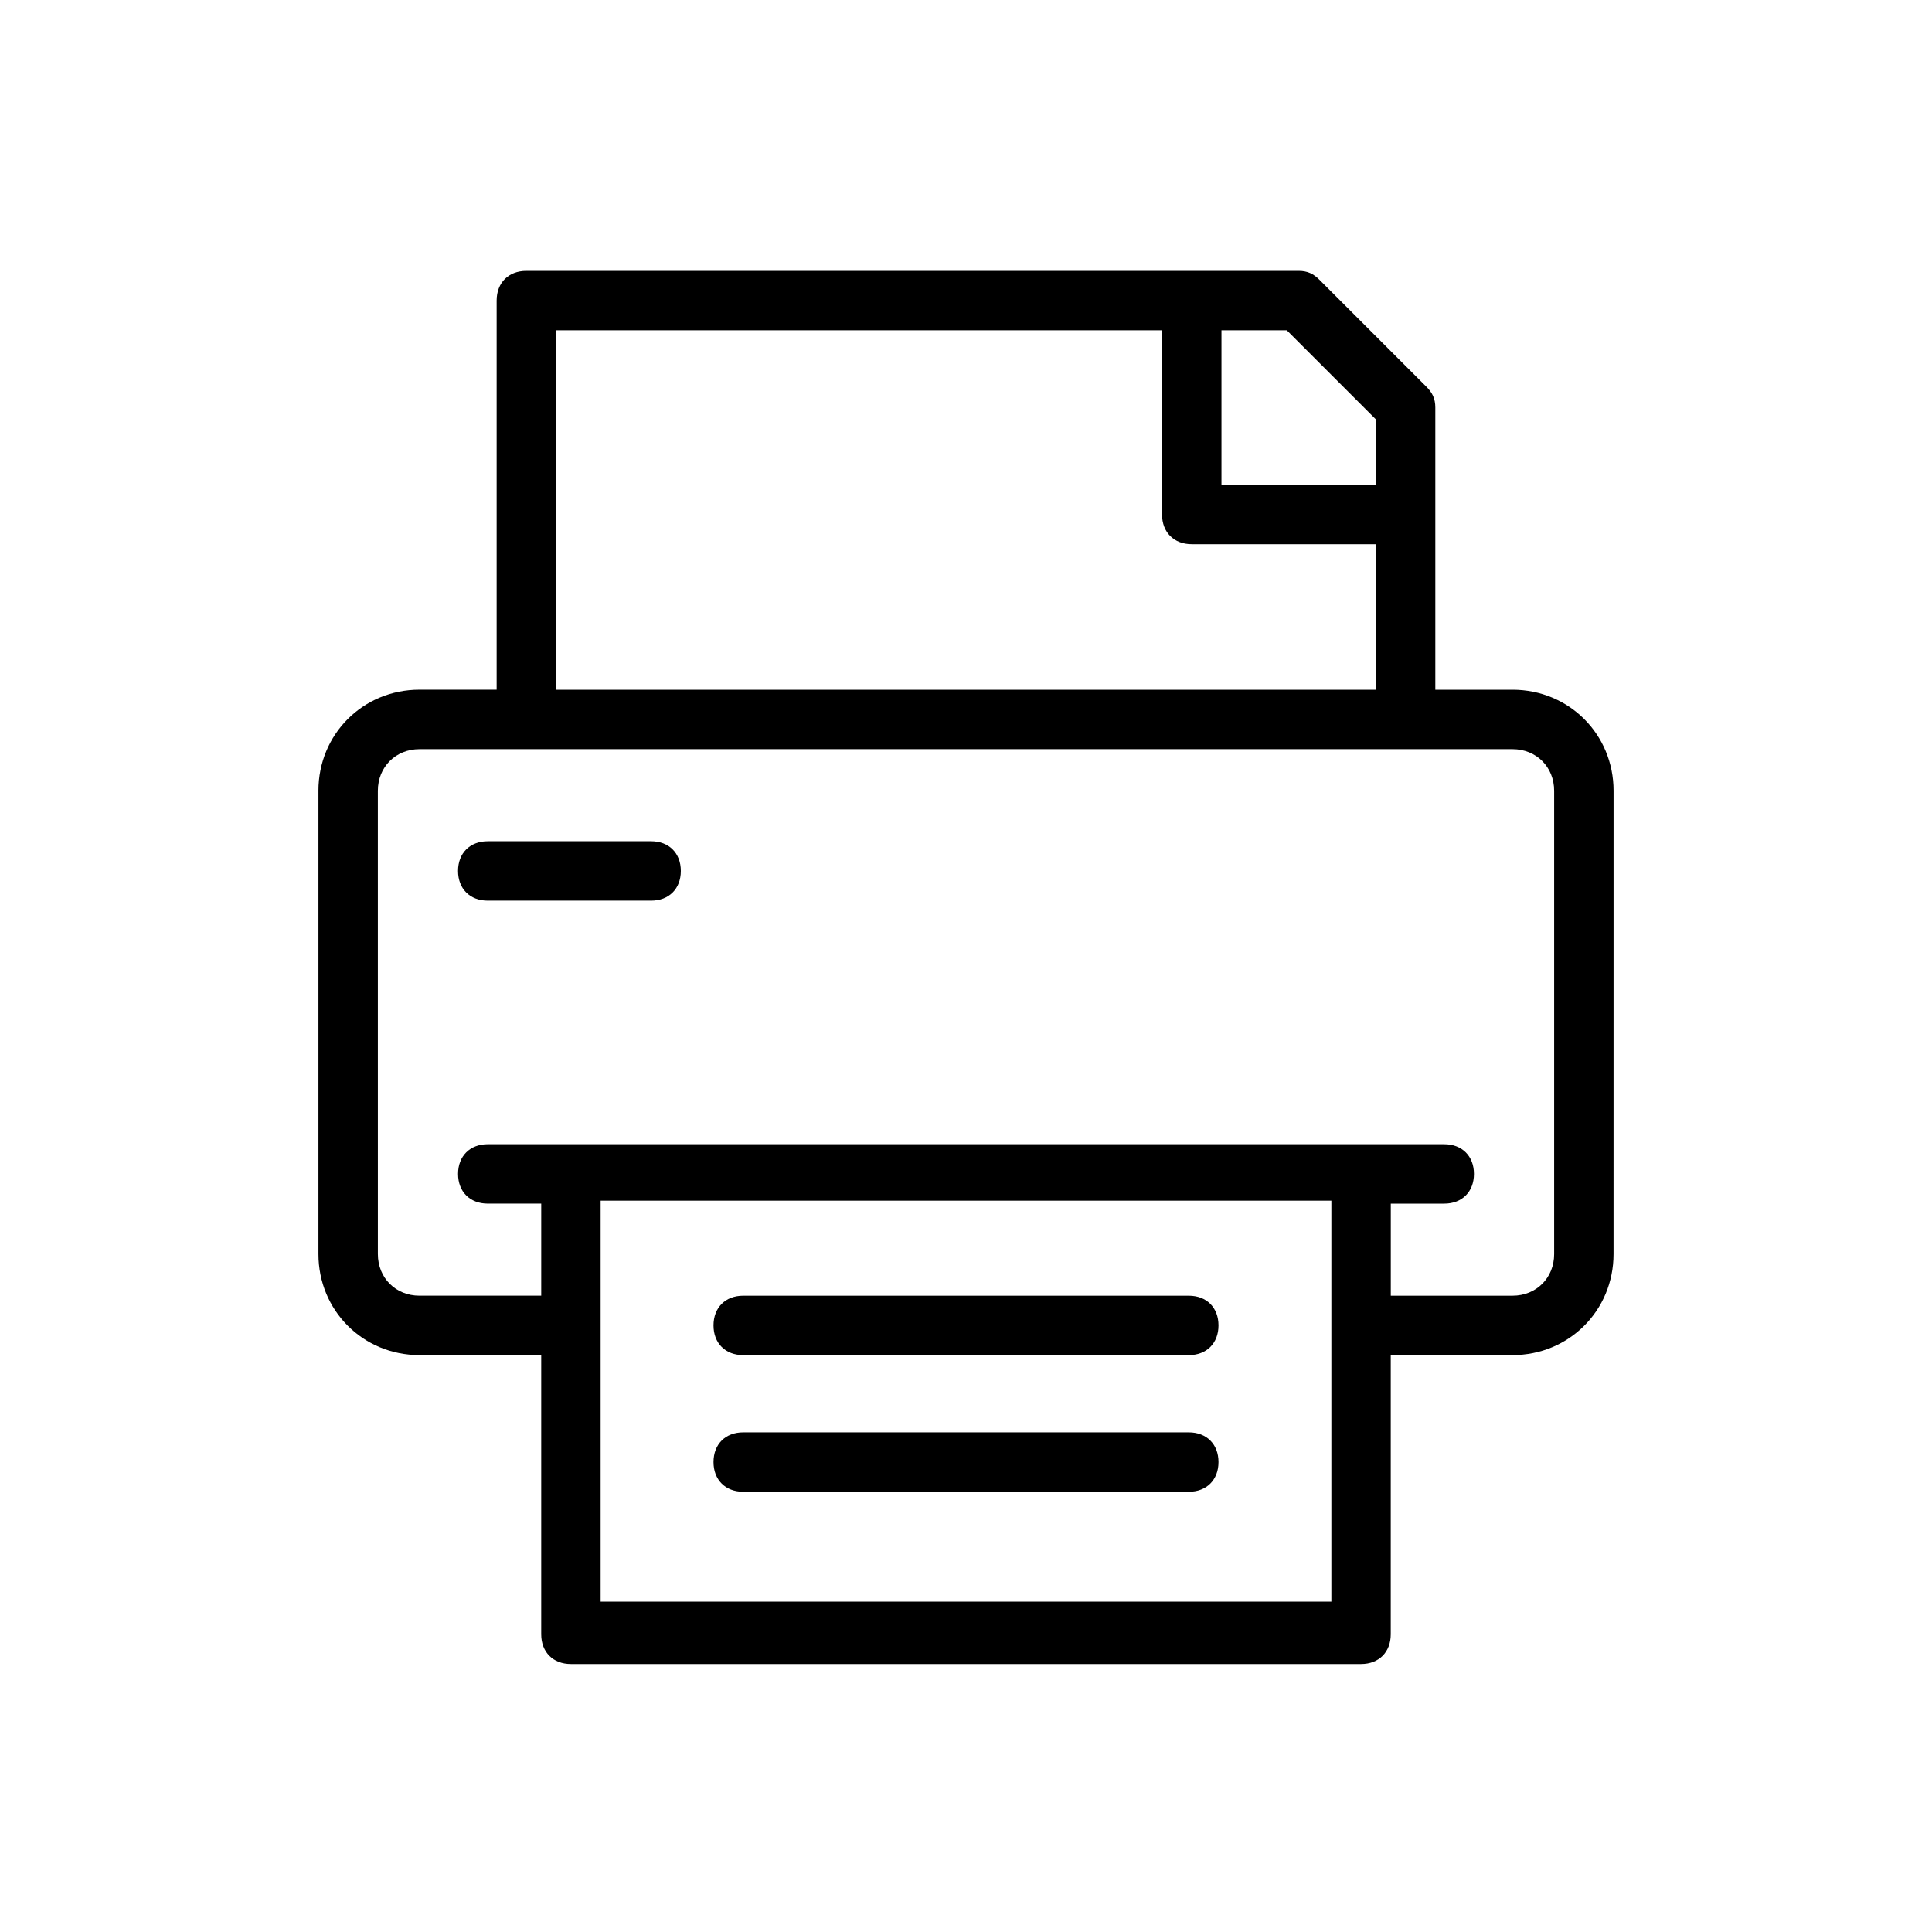 <?xml version="1.0" encoding="UTF-8"?>
<!-- Uploaded to: ICON Repo, www.svgrepo.com, Generator: ICON Repo Mixer Tools -->
<svg fill="#000000" width="800px" height="800px" version="1.1" viewBox="144 144 512 512" xmlns="http://www.w3.org/2000/svg">
 <g>
  <path d="m228.39 353.55v122.8c0 14.957 11.809 26.766 26.766 26.766h32.273v73.996c0 4.723 3.148 7.871 7.871 7.871h209.39c4.723 0 7.871-3.148 7.871-7.871v-73.996h32.273c14.957 0 26.766-11.809 26.766-26.766l0.008-122.8c0-14.957-11.809-26.766-26.766-26.766h-20.469v-74.785c0-2.363-0.789-3.938-2.363-5.512l-28.34-28.34c-1.574-1.574-3.148-2.363-5.512-2.363h-204.67c-4.723 0-7.871 3.148-7.871 7.871v103.12h-20.469c-14.953 0.004-26.762 11.812-26.762 26.77zm74.785 214.91v-106.27h193.65v106.27zm205.46-313.31v17.32h-40.934v-40.934h17.32zm-217.27-23.613h160.59v48.805c0 4.723 3.148 7.871 7.871 7.871h48.805v38.574h-217.27zm-47.23 122.02c0-6.297 4.723-11.02 11.02-11.02h289.69c6.297 0 11.02 4.723 11.02 11.02v122.8c0 6.297-4.723 11.02-11.02 11.02h-32.273v-24.402h14.168c4.723 0 7.871-3.148 7.871-7.871 0-4.723-3.148-7.871-7.871-7.871h-22.043l-209.39-0.004h-22.043c-4.723 0-7.871 3.148-7.871 7.871 0 4.723 3.148 7.871 7.871 7.871h14.168v24.402h-32.273c-6.297 0-11.02-4.723-11.02-11.02z"/>
  <path d="m273.26 382.68h43.297c4.723 0 7.871-3.148 7.871-7.871s-3.148-7.871-7.871-7.871h-43.297c-4.723 0-7.871 3.148-7.871 7.871s3.148 7.871 7.871 7.871z"/>
  <path d="m459.04 487.38h-118.08c-4.723 0-7.871 3.148-7.871 7.871s3.148 7.871 7.871 7.871h118.08c4.723 0 7.871-3.148 7.871-7.871s-3.148-7.871-7.871-7.871z"/>
  <path d="m459.04 523.59h-118.08c-4.723 0-7.871 3.148-7.871 7.871 0 4.723 3.148 7.871 7.871 7.871h118.08c4.723 0 7.871-3.148 7.871-7.871 0-4.723-3.148-7.871-7.871-7.871z"/>
 </g>
</svg>